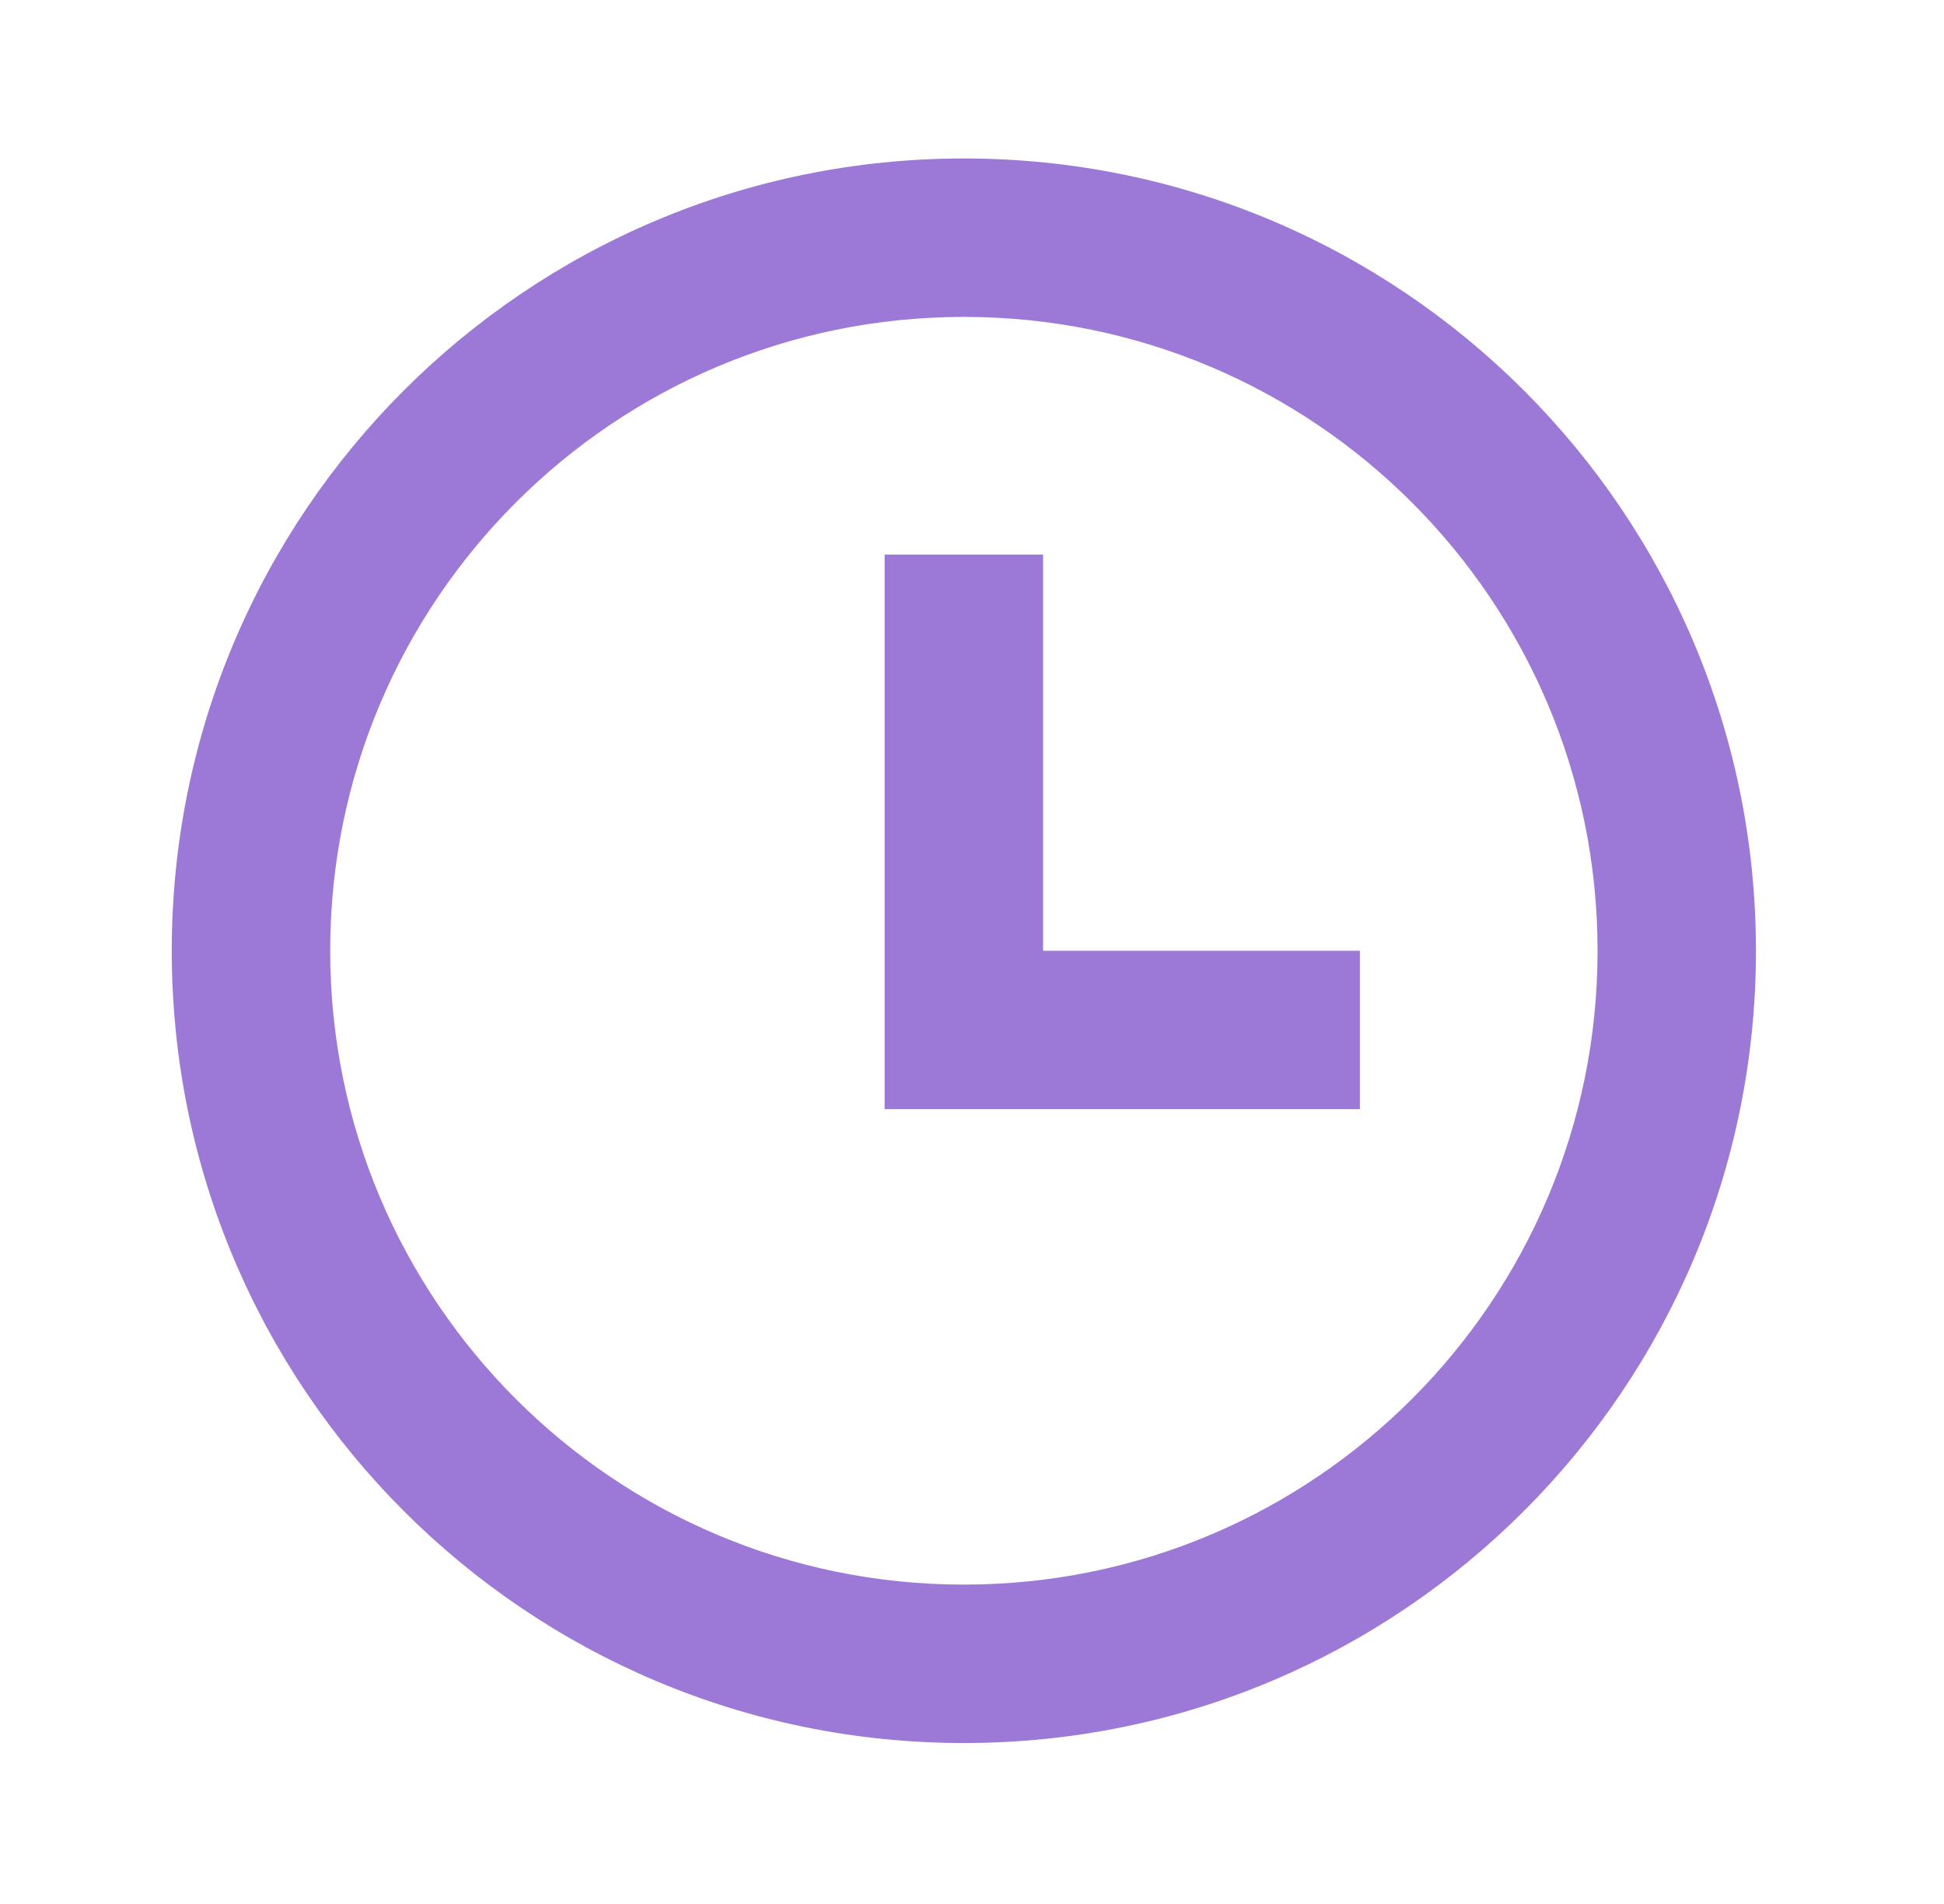 <?xml version="1.0" encoding="UTF-8"?> <svg xmlns="http://www.w3.org/2000/svg" width="48" height="47" viewBox="0 0 48 47" fill="none"> <path fill-rule="evenodd" clip-rule="evenodd" d="M23.799 43.028C12.997 43.028 4.241 34.272 4.241 23.47C4.241 12.668 12.997 3.912 23.799 3.912C34.601 3.912 43.357 12.668 43.357 23.47C43.357 34.272 34.601 43.028 23.799 43.028ZM23.799 39.117C32.441 39.117 39.446 32.111 39.446 23.47C39.446 14.829 32.441 7.823 23.799 7.823C15.158 7.823 8.153 14.829 8.153 23.47C8.153 32.111 15.158 39.117 23.799 39.117ZM33.578 23.47H25.755V13.691H21.843V27.381H33.578V23.47Z" fill="#9D79D7"></path> </svg> 